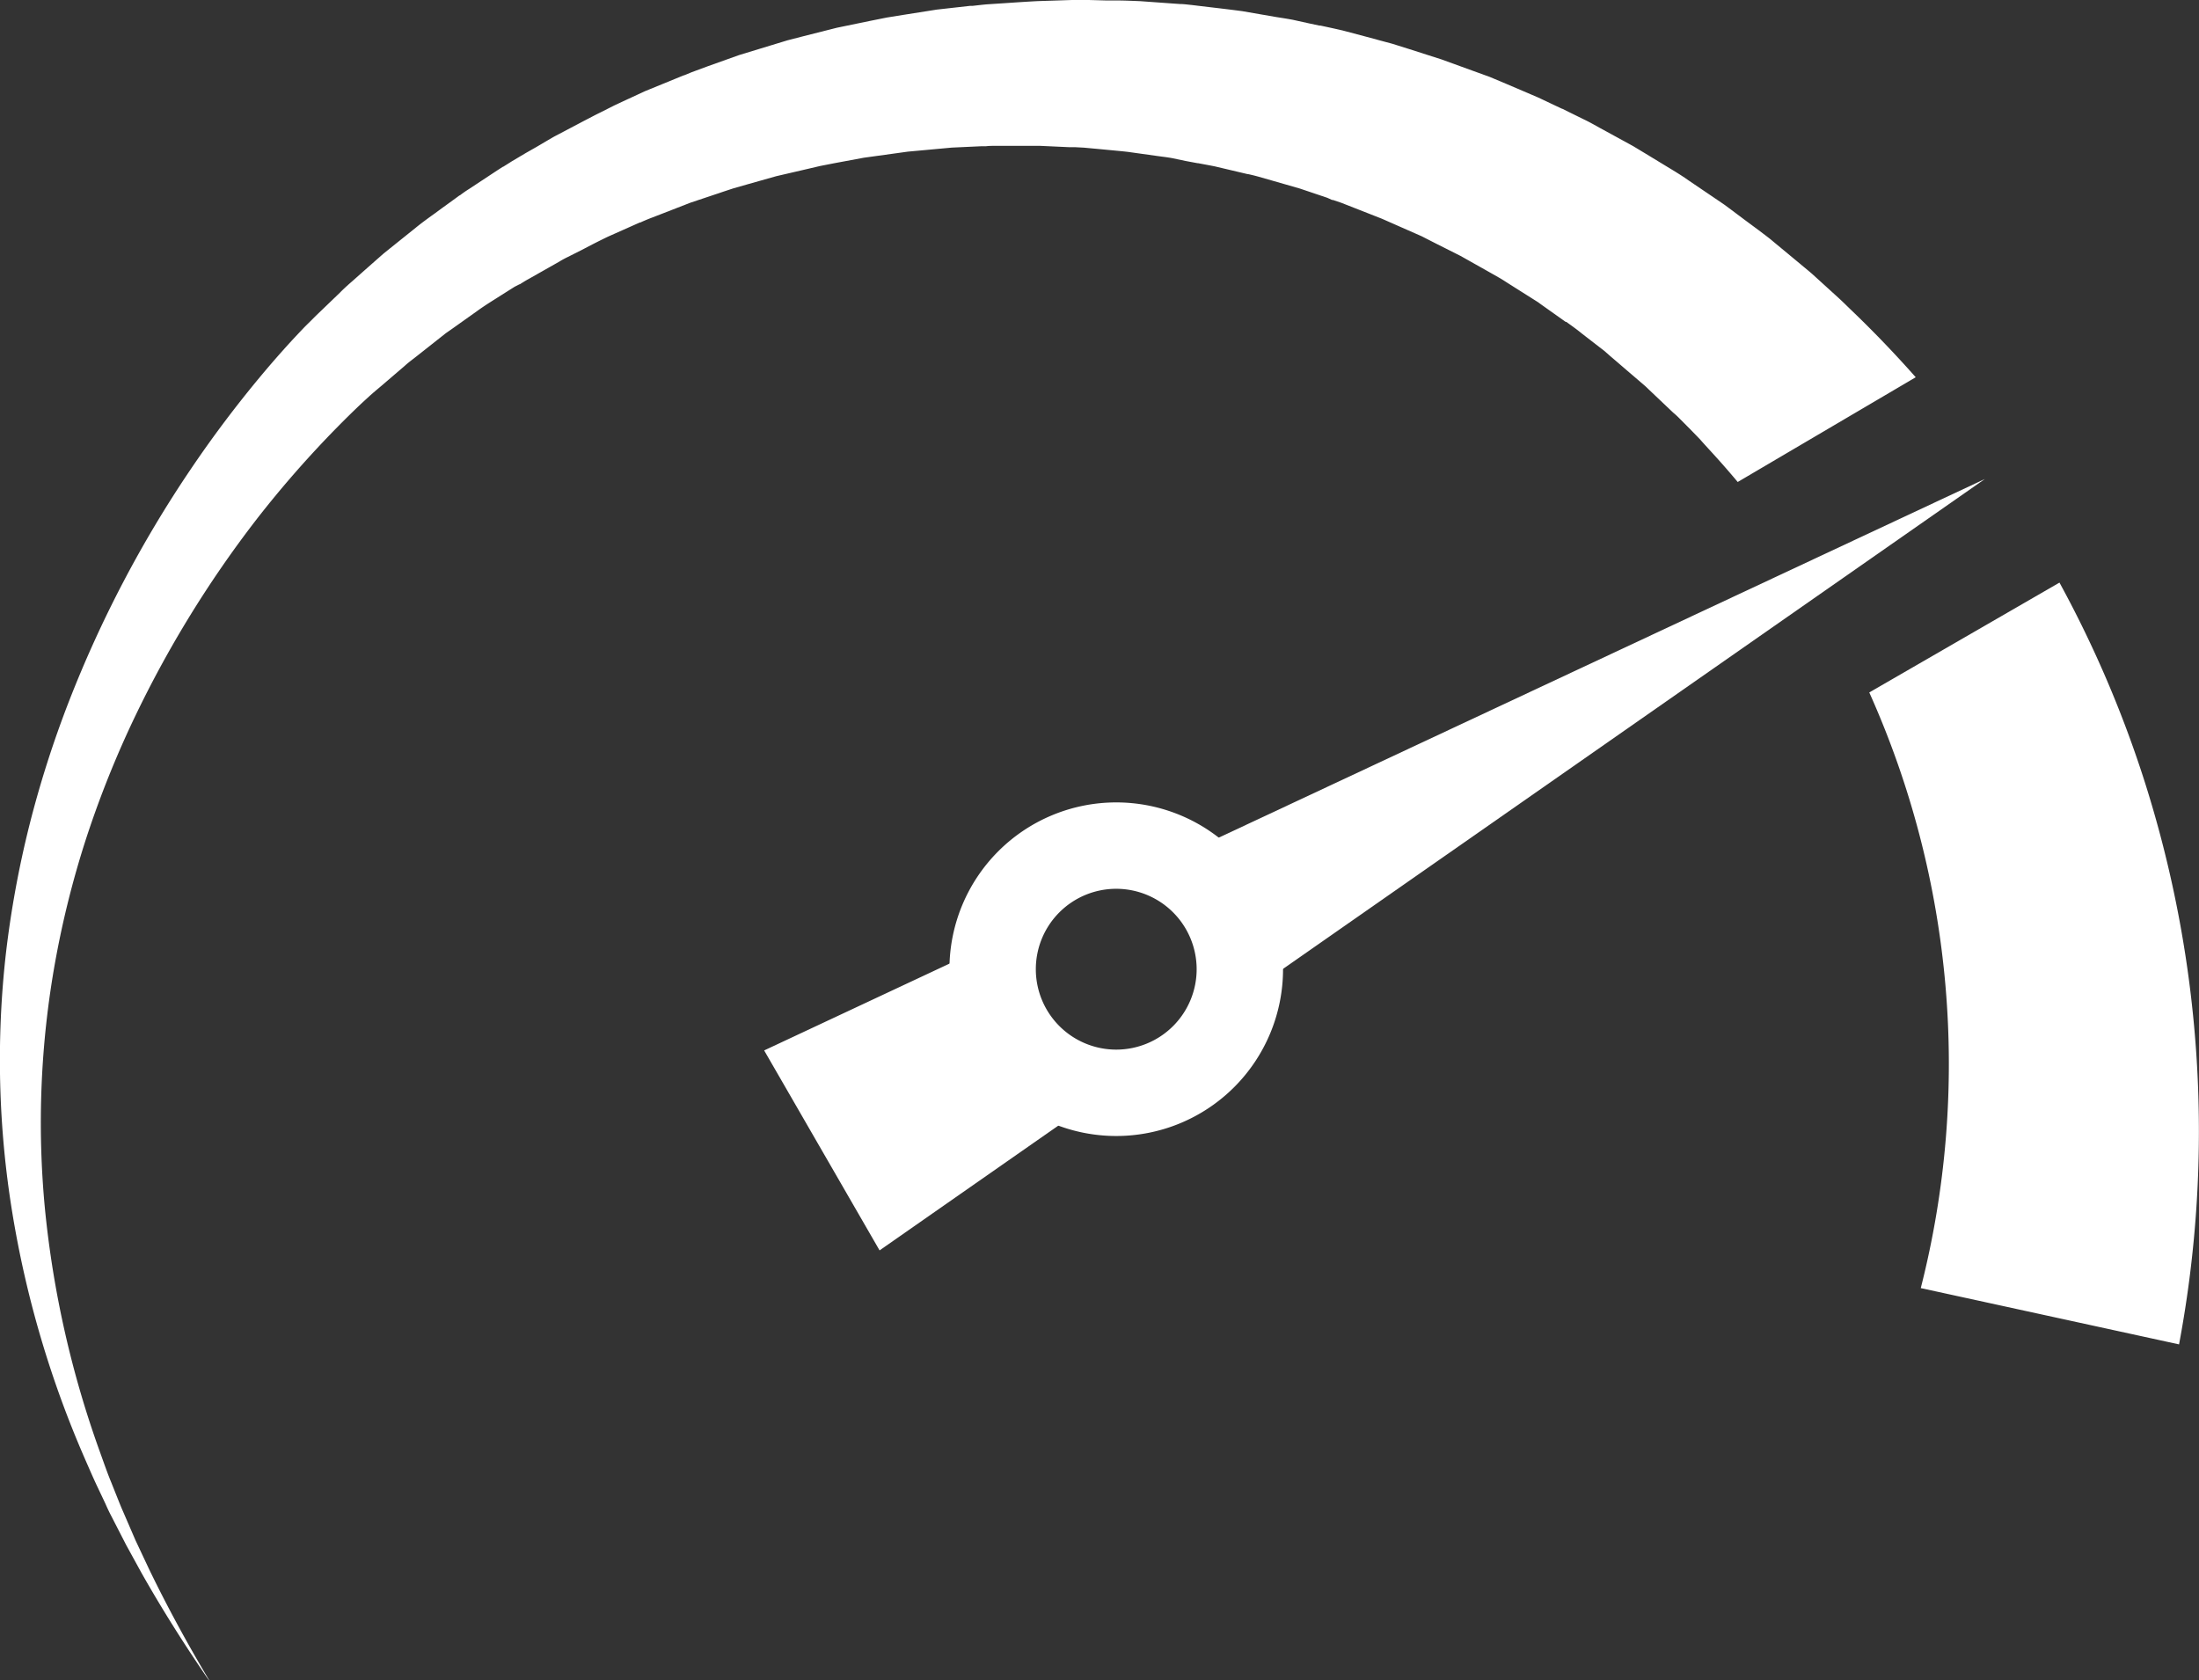 <svg xmlns="http://www.w3.org/2000/svg" width="37.574" height="28.714" viewBox="0 0 37.574 28.714">
  <rect x="0" y="0" width="37.574" height="28.714" fill="#333333" stroke="none"/>
  <g id="Groupe_1499" data-name="Groupe 1499" transform="translate(-336.687 -1914.035)">
    <g id="Groupe_1213" data-name="Groupe 1213" transform="translate(336.687 1914.035)">
      <path id="Soustraction_6" data-name="Soustraction 6" d="M3.572,28.715c-.425-.617-.813-1.235-1.153-1.836L2.156,26.4l-.249-.485c-.035-.066-.067-.133-.1-.208l-.017-.037-.117-.247c-.066-.138-.129-.283-.185-.411l-.033-.075-.005-.012a17.583,17.583,0,0,1-1.24-4.205A16.183,16.183,0,0,1,.1,16.3,17.188,17.188,0,0,1,.5,14.11a18.06,18.06,0,0,1,.679-2.128,20.093,20.093,0,0,1,2.077-3.96A19.679,19.679,0,0,1,4.622,6.229c.124-.144.252-.288.381-.428.067-.072.133-.142.2-.212l.049-.049L5.3,5.493l.1-.1L5.809,5c.062-.064.128-.123.192-.179l0,0,.015-.013.213-.189.214-.189.107-.094.11-.089.444-.356c.1-.082.207-.159.311-.234l.01-.007.136-.1.224-.162.066-.049.006,0a1.91,1.91,0,0,1,.161-.112L8.5,2.909l.092-.059.005,0h0c.047-.03.1-.062.144-.091l.246-.146.176-.1,0,0c.1-.058.208-.124.315-.184l.507-.267.089-.046c.059-.031.112-.059.166-.085L10.5,1.8l.075-.035c.145-.068.3-.139.446-.207l.533-.218.127-.052.006,0,0,0,.129-.053.27-.1.543-.194.551-.168.276-.084.279-.072L14.3.474l.567-.117L15.151.3l.285-.046.571-.09L16.577.1,16.621.1c.08-.009.162-.019.244-.026l.291-.019.162-.011h0c.136-.009.276-.018.415-.025L18.316,0l.12,0h0l.169,0L18.9.008l.183,0c.131,0,.266.007.4.012l.582.042.1.007h0c.063,0,.129.01.193.016l.291.035c.189.022.384.045.579.071l.577.1.083.013c.064.01.136.022.205.035L22.37.4l.173.037.018,0c.118.025.252.054.381.084l.566.15c.052.016.105.029.156.043l.127.034.28.088.559.179.551.2.276.1.271.114.541.231c.143.066.286.136.425.2l.005,0,.1.05.266.131c.076.036.148.076.224.118l.037.021.518.283.065.036.063.038.126.076.252.153.143.087c.119.072.242.146.357.228l.49.332.122.083.119.088.236.177.238.176.071.054c.054.041.111.083.163.128l.456.378.085.071.009.007,0,0c.043.036.087.072.129.109l.22.2.22.2c.045.041.09.084.133.126l.007.007,0,0,.07.068c.386.369.761.759,1.116,1.161L29.692,8.236c-.156-.187-.318-.371-.482-.549l-.062-.068h0c-.034-.037-.068-.075-.1-.112l-.171-.176L28.7,7.153c-.035-.036-.073-.071-.108-.1l-.015-.014-.055-.052-.357-.339c-.041-.041-.084-.078-.127-.114l-.057-.049-.187-.16-.187-.161-.094-.08L27.418,6l-.388-.3c-.086-.071-.177-.135-.267-.2l0,0L26.752,5.5l-.121-.086-.2-.142-.1-.071-.049-.036-.052-.033-.418-.264-.077-.049h0c-.043-.028-.087-.056-.132-.081l-.215-.122-.432-.243-.443-.223-.221-.113-.227-.1-.454-.2-.461-.181-.232-.091-.142-.048-.015,0L22.68,3.38l-.472-.159-.48-.138-.242-.069c-.052-.014-.1-.026-.156-.038h0l-.009,0-.076-.018-.487-.115c-.1-.02-.2-.038-.289-.055l-.01,0-.193-.036L20.017,2.7c-.053-.009-.109-.017-.158-.023h0l-.088-.012-.5-.07c-.114-.013-.23-.023-.343-.034h0l-.157-.015-.25-.023-.15-.008h0l-.1,0-.5-.023h-.757c-.056,0-.113,0-.168.007h0l-.082,0-.5.023-.5.046-.252.023-.252.035-.5.069-.5.093-.25.049-.248.058-.5.116-.488.138-.245.07-.167.055-.076.026-.485.162-.476.185-.238.092c-.048.02-.1.041-.143.062h0l-.01,0-.079.035-.467.208c-.09.043-.181.089-.268.133l-.191.1-.229.115c-.049.024-.1.051-.141.077h0l-.081.046-.447.253c-.05.027-.1.059-.148.089h0l-.006,0L8.793,4.9l-.217.137-.123.078-.008.005c-.1.063-.2.127-.3.2l-.422.3-.106.074-.1.079-.2.158-.2.158-.026.02-.015.012c-.051.039-.109.083-.16.13l-.393.337-.1.084-.049.042-.052.046c-.068.062-.128.117-.183.169-.129.123-.249.241-.365.359A18.137,18.137,0,0,0,4.4,8.853,18.8,18.8,0,0,0,2.22,12.428a17.166,17.166,0,0,0-.767,1.958,16.141,16.141,0,0,0-.509,2.044,15.5,15.5,0,0,0-.176,4.226,17.19,17.19,0,0,0,.945,4.169l.04.112c.047.13.094.264.148.393l.1.251,0,0,.018.045c.026.065.053.133.083.2l.214.495.23.489c.3.621.646,1.26,1.028,1.9Zm33.662-5.743h0L32.82,22.01a15.507,15.507,0,0,0-.88-10.178l3.25-1.877a19.388,19.388,0,0,1,1.459,3.412,19.712,19.712,0,0,1,.585,9.6Z" transform="translate(0 0)" fill="#fff"/>
      <g id="Groupe_1212" data-name="Groupe 1212" transform="translate(13.057 8.185)">
        <path id="Soustraction_5" data-name="Soustraction 5" d="M1.973,13.182h0L0,9.764,4.406,7.7a1.974,1.974,0,0,0,1.836,2.5l-4.269,2.98ZM8.182,8.848h0A1.974,1.974,0,0,0,7.12,6.431L20.858,0Z" transform="translate(0 0)" fill="#fff"/>
        <path id="Tracé_11727" data-name="Tracé 11727" d="M2.85,1.476A1.374,1.374,0,1,0,4.224,2.85,1.375,1.375,0,0,0,2.85,1.476M2.85,0A2.85,2.85,0,1,1,0,2.85,2.85,2.85,0,0,1,2.85,0Z" transform="translate(3.166 5.526)" fill="#fff"/>
      </g>
    </g>
  </g>
</svg>

